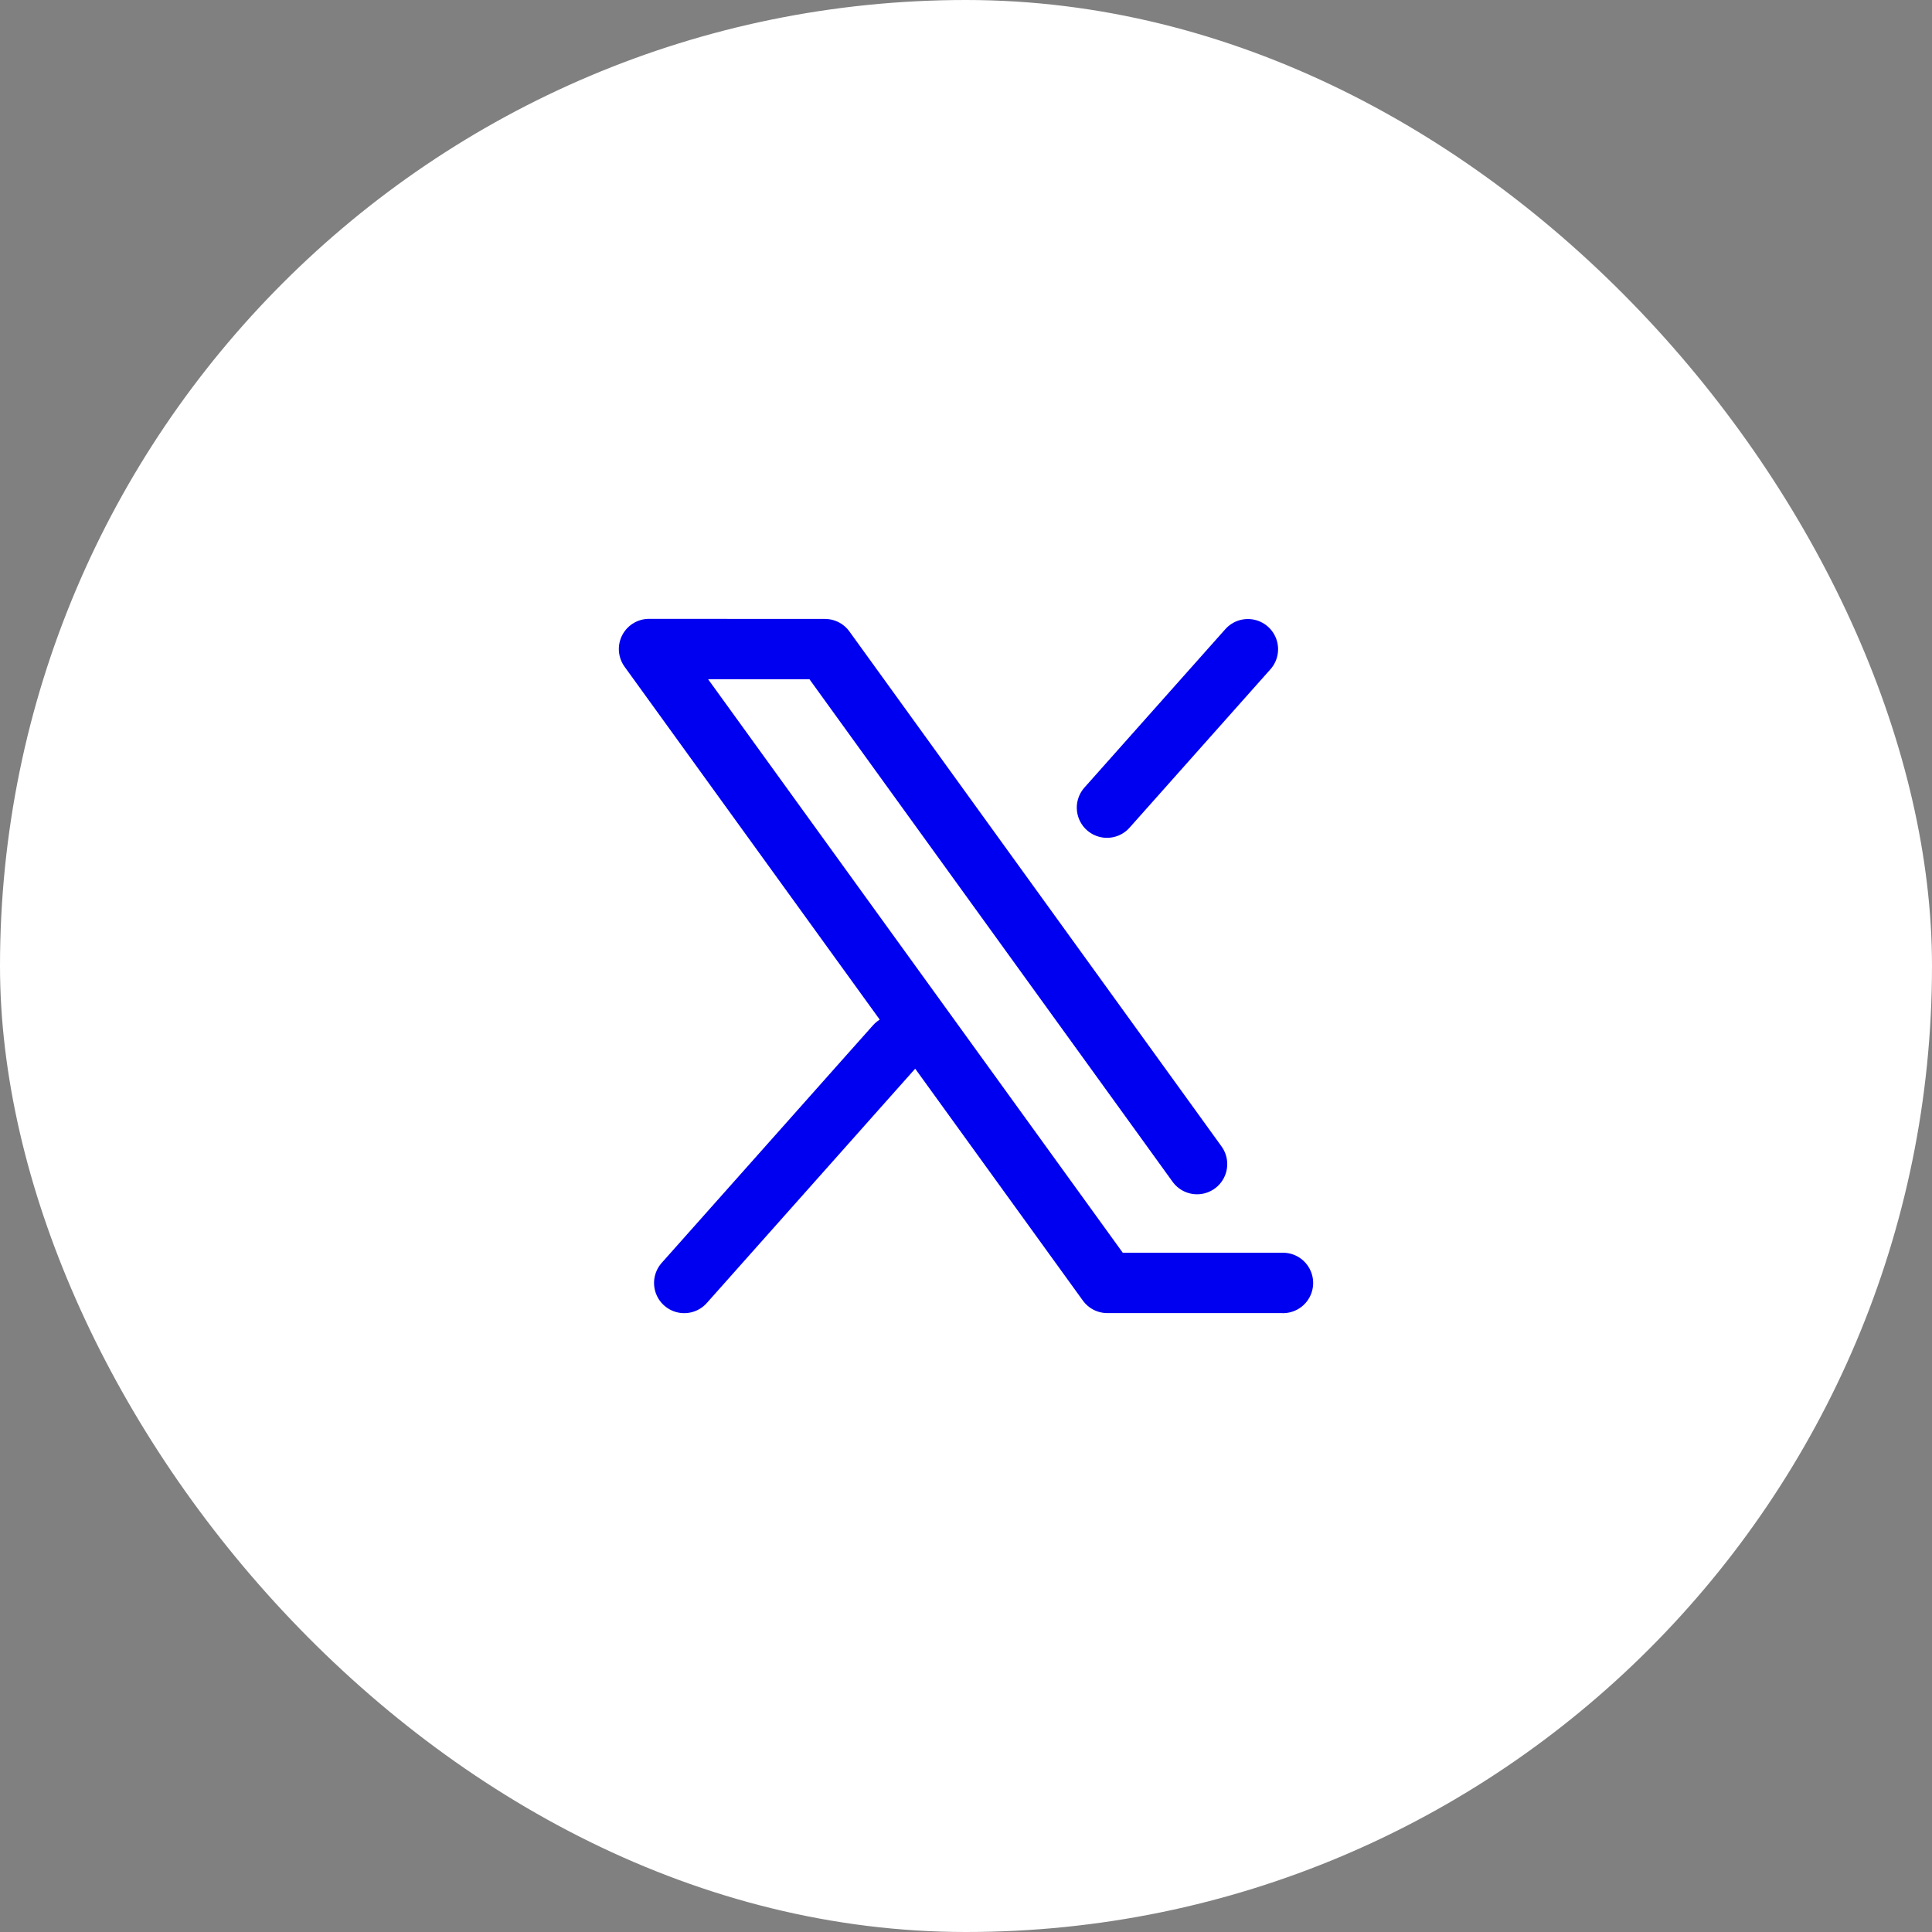 <svg width="64" height="64" viewBox="0 0 64 64" fill="none" xmlns="http://www.w3.org/2000/svg">
<rect x="0" y="0" width="64" height="64" fill="#808080" stroke="none"/>
<rect width="64" height="64" rx="32" fill="white"/>
<path d="M36.67 26.754L41.338 21.506M22.666 42.5L27.334 37.251L28.5 35.939L29.668 34.627M42.5 42.5L42.499 42.498L36.682 42.498L21.5 21.5L27.327 21.503L34.913 32.001L38.706 37.249L39.654 38.562" stroke="#0000F0" stroke-width="2" stroke-linecap="round" stroke-linejoin="round"/>
</svg>
